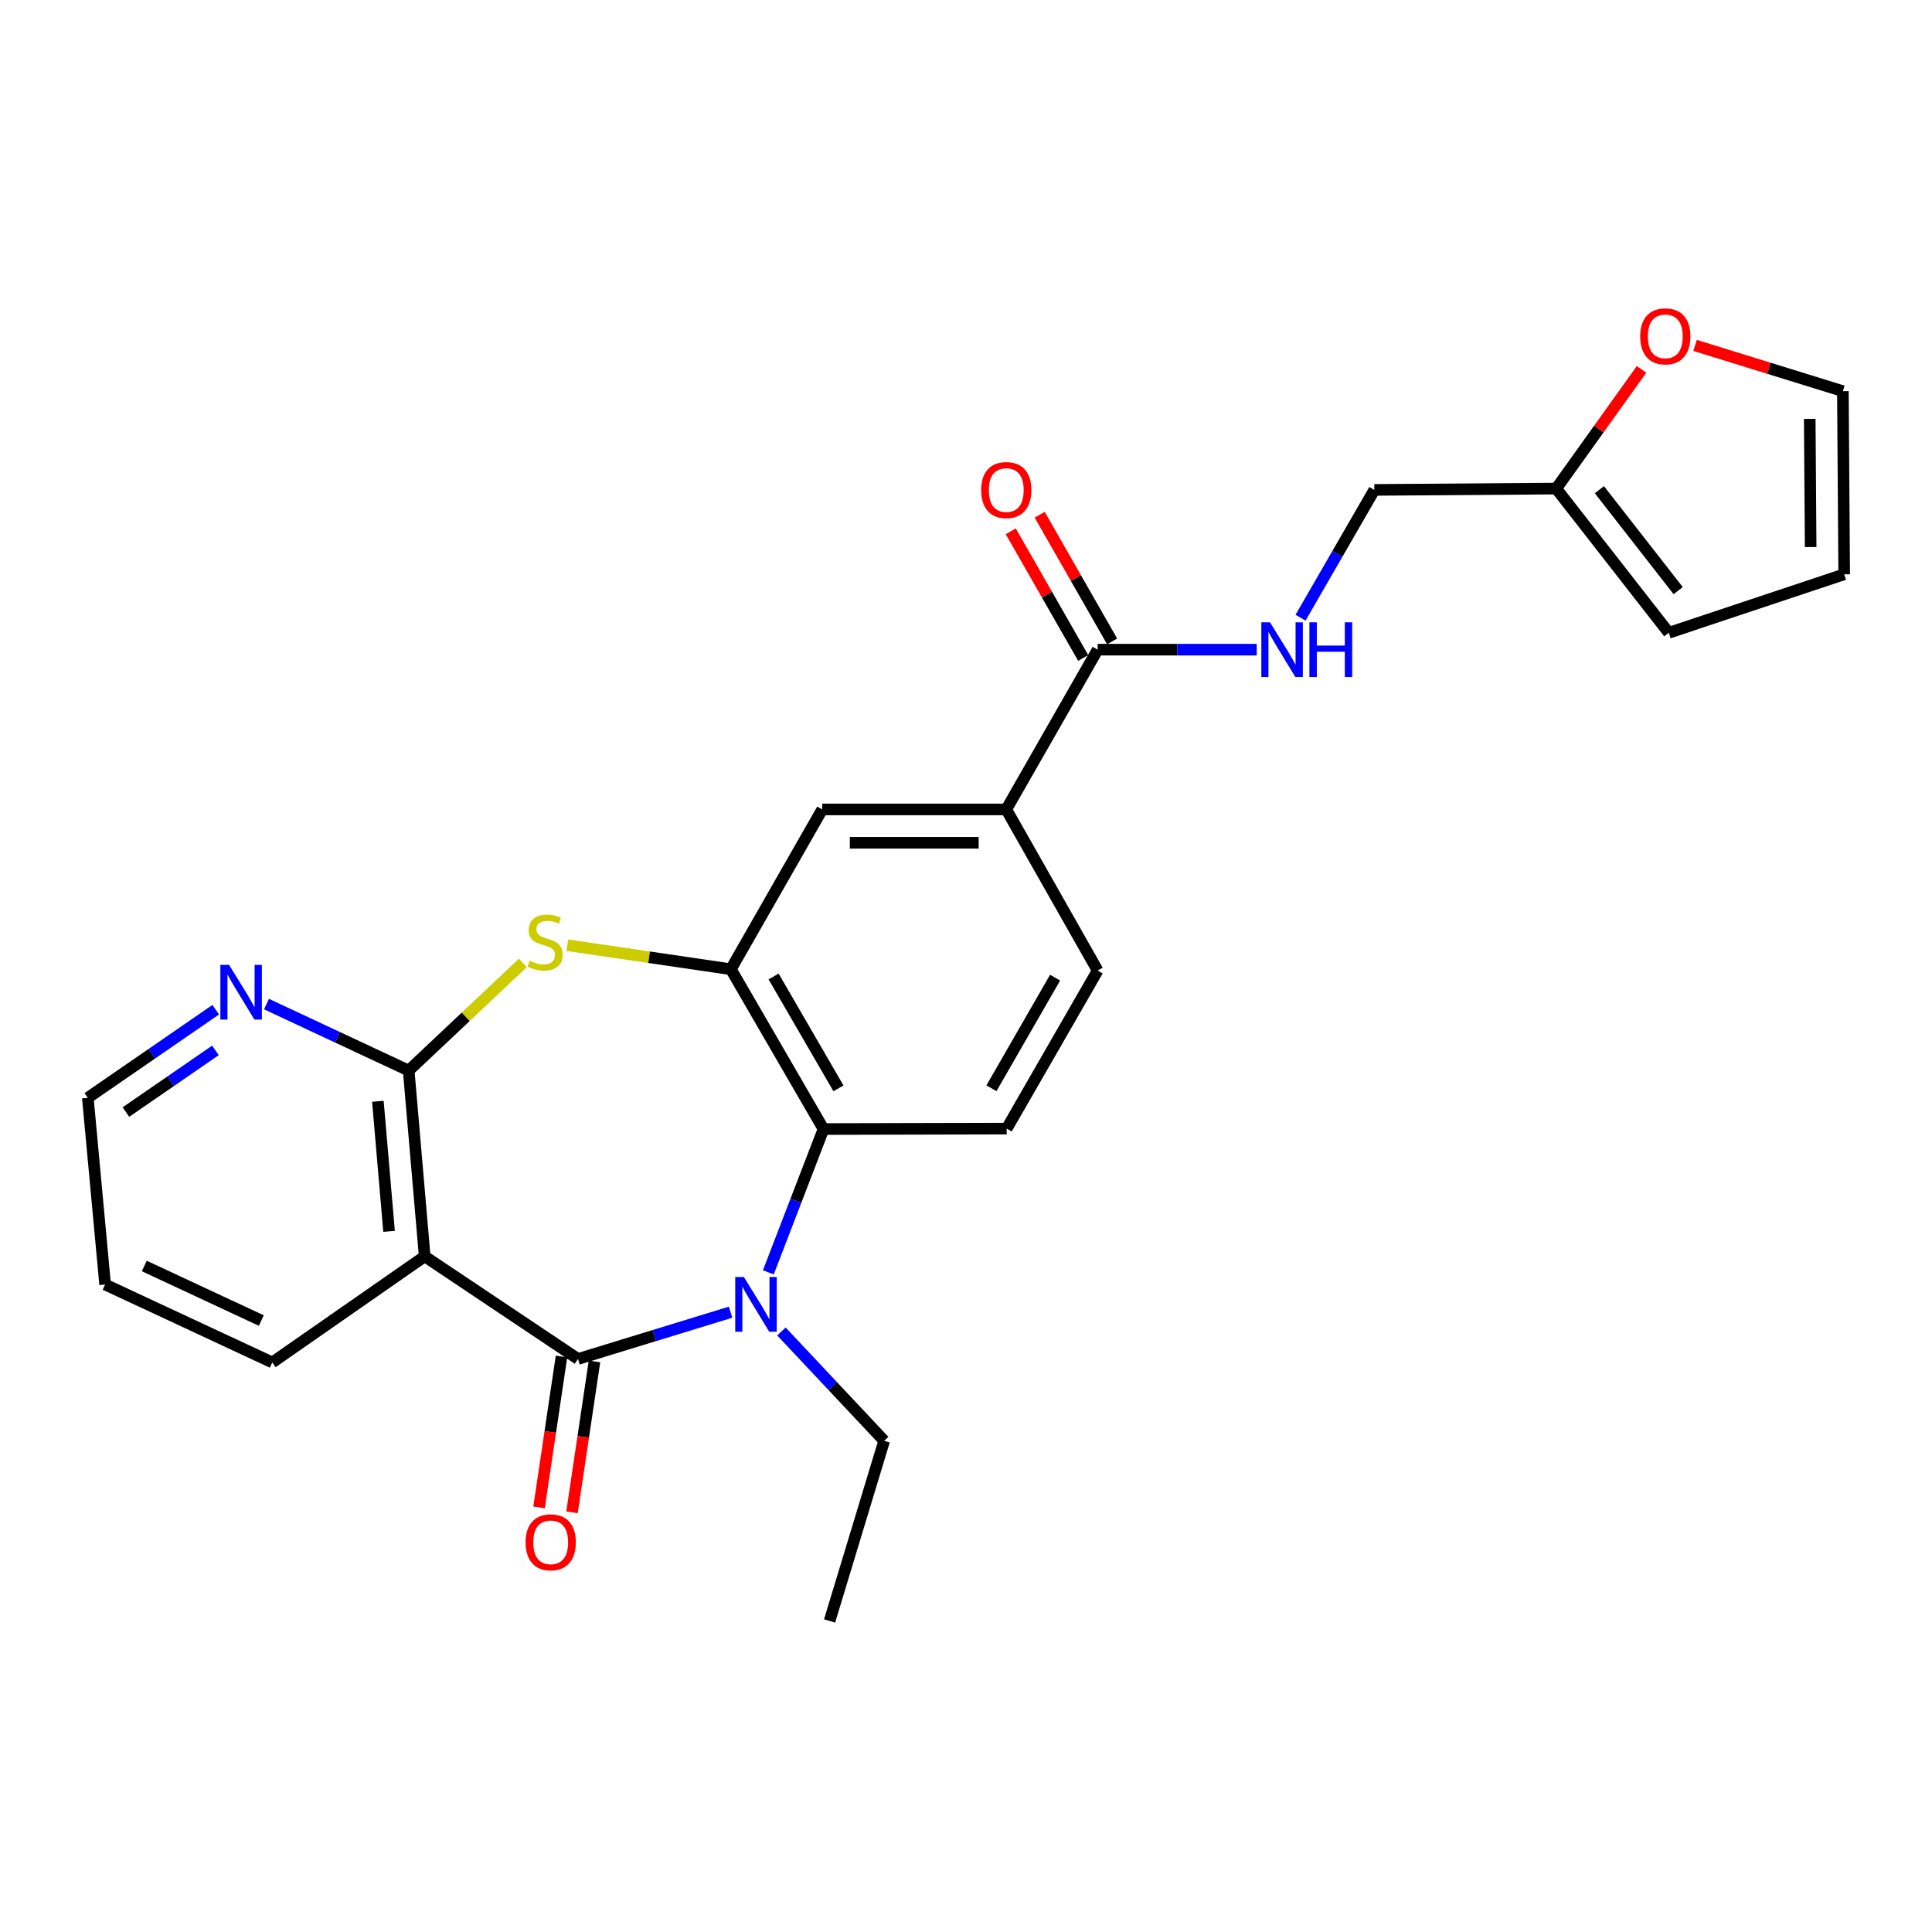 <?xml version='1.0' encoding='iso-8859-1'?>
<svg version='1.1' baseProfile='full'
              xmlns='http://www.w3.org/2000/svg'
                      xmlns:rdkit='http://www.rdkit.org/xml'
                      xmlns:xlink='http://www.w3.org/1999/xlink'
                  xml:space='preserve'
width='1000px' height='1000px' viewBox='0 0 1000 1000'>
<!-- END OF HEADER -->
<rect style='opacity:1.0;fill:#FFFFFF;stroke:none' width='1000' height='1000' x='0' y='0'> </rect>
<path class='bond-0' d='M 299.167,703.401 L 338.657,691.296' style='fill:none;fill-rule:evenodd;stroke:#000000;stroke-width:6px;stroke-linecap:butt;stroke-linejoin:miter;stroke-opacity:1' />
<path class='bond-0' d='M 338.657,691.296 L 378.147,679.19' style='fill:none;fill-rule:evenodd;stroke:#0000FF;stroke-width:6px;stroke-linecap:butt;stroke-linejoin:miter;stroke-opacity:1' />
<path class='bond-1' d='M 299.167,703.401 L 219.818,650.291' style='fill:none;fill-rule:evenodd;stroke:#000000;stroke-width:6px;stroke-linecap:butt;stroke-linejoin:miter;stroke-opacity:1' />
<path class='bond-13' d='M 290.634,702.13 L 284.818,741.179' style='fill:none;fill-rule:evenodd;stroke:#000000;stroke-width:6px;stroke-linecap:butt;stroke-linejoin:miter;stroke-opacity:1' />
<path class='bond-13' d='M 284.818,741.179 L 279.002,780.227' style='fill:none;fill-rule:evenodd;stroke:#FF0000;stroke-width:6px;stroke-linecap:butt;stroke-linejoin:miter;stroke-opacity:1' />
<path class='bond-13' d='M 307.701,704.672 L 301.886,743.721' style='fill:none;fill-rule:evenodd;stroke:#000000;stroke-width:6px;stroke-linecap:butt;stroke-linejoin:miter;stroke-opacity:1' />
<path class='bond-13' d='M 301.886,743.721 L 296.07,782.769' style='fill:none;fill-rule:evenodd;stroke:#FF0000;stroke-width:6px;stroke-linecap:butt;stroke-linejoin:miter;stroke-opacity:1' />
<path class='bond-5' d='M 397.685,658.567 L 411.967,621.48' style='fill:none;fill-rule:evenodd;stroke:#0000FF;stroke-width:6px;stroke-linecap:butt;stroke-linejoin:miter;stroke-opacity:1' />
<path class='bond-5' d='M 411.967,621.48 L 426.249,584.392' style='fill:none;fill-rule:evenodd;stroke:#000000;stroke-width:6px;stroke-linecap:butt;stroke-linejoin:miter;stroke-opacity:1' />
<path class='bond-21' d='M 404.458,689.166 L 431.052,717.465' style='fill:none;fill-rule:evenodd;stroke:#0000FF;stroke-width:6px;stroke-linecap:butt;stroke-linejoin:miter;stroke-opacity:1' />
<path class='bond-21' d='M 431.052,717.465 L 457.646,745.765' style='fill:none;fill-rule:evenodd;stroke:#000000;stroke-width:6px;stroke-linecap:butt;stroke-linejoin:miter;stroke-opacity:1' />
<path class='bond-2' d='M 219.818,650.291 L 211.535,554.126' style='fill:none;fill-rule:evenodd;stroke:#000000;stroke-width:6px;stroke-linecap:butt;stroke-linejoin:miter;stroke-opacity:1' />
<path class='bond-2' d='M 201.383,637.347 L 195.585,570.032' style='fill:none;fill-rule:evenodd;stroke:#000000;stroke-width:6px;stroke-linecap:butt;stroke-linejoin:miter;stroke-opacity:1' />
<path class='bond-22' d='M 219.818,650.291 L 140.938,705.204' style='fill:none;fill-rule:evenodd;stroke:#000000;stroke-width:6px;stroke-linecap:butt;stroke-linejoin:miter;stroke-opacity:1' />
<path class='bond-3' d='M 211.535,554.126 L 241.085,526.265' style='fill:none;fill-rule:evenodd;stroke:#000000;stroke-width:6px;stroke-linecap:butt;stroke-linejoin:miter;stroke-opacity:1' />
<path class='bond-3' d='M 241.085,526.265 L 270.635,498.404' style='fill:none;fill-rule:evenodd;stroke:#CCCC00;stroke-width:6px;stroke-linecap:butt;stroke-linejoin:miter;stroke-opacity:1' />
<path class='bond-11' d='M 211.535,554.126 L 174.736,536.917' style='fill:none;fill-rule:evenodd;stroke:#000000;stroke-width:6px;stroke-linecap:butt;stroke-linejoin:miter;stroke-opacity:1' />
<path class='bond-11' d='M 174.736,536.917 L 137.938,519.707' style='fill:none;fill-rule:evenodd;stroke:#0000FF;stroke-width:6px;stroke-linecap:butt;stroke-linejoin:miter;stroke-opacity:1' />
<path class='bond-26' d='M 293.651,489.246 L 335.974,495.462' style='fill:none;fill-rule:evenodd;stroke:#CCCC00;stroke-width:6px;stroke-linecap:butt;stroke-linejoin:miter;stroke-opacity:1' />
<path class='bond-26' d='M 335.974,495.462 L 378.296,501.677' style='fill:none;fill-rule:evenodd;stroke:#000000;stroke-width:6px;stroke-linecap:butt;stroke-linejoin:miter;stroke-opacity:1' />
<path class='bond-4' d='M 378.296,501.677 L 426.249,584.392' style='fill:none;fill-rule:evenodd;stroke:#000000;stroke-width:6px;stroke-linecap:butt;stroke-linejoin:miter;stroke-opacity:1' />
<path class='bond-4' d='M 400.418,505.43 L 433.985,563.33' style='fill:none;fill-rule:evenodd;stroke:#000000;stroke-width:6px;stroke-linecap:butt;stroke-linejoin:miter;stroke-opacity:1' />
<path class='bond-8' d='M 378.296,501.677 L 425.578,418.963' style='fill:none;fill-rule:evenodd;stroke:#000000;stroke-width:6px;stroke-linecap:butt;stroke-linejoin:miter;stroke-opacity:1' />
<path class='bond-9' d='M 426.249,584.392 L 521.062,584.162' style='fill:none;fill-rule:evenodd;stroke:#000000;stroke-width:6px;stroke-linecap:butt;stroke-linejoin:miter;stroke-opacity:1' />
<path class='bond-6' d='M 568.143,336.268 L 520.842,418.963' style='fill:none;fill-rule:evenodd;stroke:#000000;stroke-width:6px;stroke-linecap:butt;stroke-linejoin:miter;stroke-opacity:1' />
<path class='bond-10' d='M 568.143,336.268 L 609.312,336.268' style='fill:none;fill-rule:evenodd;stroke:#000000;stroke-width:6px;stroke-linecap:butt;stroke-linejoin:miter;stroke-opacity:1' />
<path class='bond-10' d='M 609.312,336.268 L 650.481,336.268' style='fill:none;fill-rule:evenodd;stroke:#0000FF;stroke-width:6px;stroke-linecap:butt;stroke-linejoin:miter;stroke-opacity:1' />
<path class='bond-16' d='M 575.632,331.984 L 556.884,299.207' style='fill:none;fill-rule:evenodd;stroke:#000000;stroke-width:6px;stroke-linecap:butt;stroke-linejoin:miter;stroke-opacity:1' />
<path class='bond-16' d='M 556.884,299.207 L 538.136,266.43' style='fill:none;fill-rule:evenodd;stroke:#FF0000;stroke-width:6px;stroke-linecap:butt;stroke-linejoin:miter;stroke-opacity:1' />
<path class='bond-16' d='M 560.653,340.552 L 541.905,307.775' style='fill:none;fill-rule:evenodd;stroke:#000000;stroke-width:6px;stroke-linecap:butt;stroke-linejoin:miter;stroke-opacity:1' />
<path class='bond-16' d='M 541.905,307.775 L 523.157,274.998' style='fill:none;fill-rule:evenodd;stroke:#FF0000;stroke-width:6px;stroke-linecap:butt;stroke-linejoin:miter;stroke-opacity:1' />
<path class='bond-7' d='M 520.842,418.963 L 568.143,502.358' style='fill:none;fill-rule:evenodd;stroke:#000000;stroke-width:6px;stroke-linecap:butt;stroke-linejoin:miter;stroke-opacity:1' />
<path class='bond-28' d='M 520.842,418.963 L 425.578,418.963' style='fill:none;fill-rule:evenodd;stroke:#000000;stroke-width:6px;stroke-linecap:butt;stroke-linejoin:miter;stroke-opacity:1' />
<path class='bond-28' d='M 506.552,436.219 L 439.868,436.219' style='fill:none;fill-rule:evenodd;stroke:#000000;stroke-width:6px;stroke-linecap:butt;stroke-linejoin:miter;stroke-opacity:1' />
<path class='bond-15' d='M 521.062,584.162 L 568.143,502.358' style='fill:none;fill-rule:evenodd;stroke:#000000;stroke-width:6px;stroke-linecap:butt;stroke-linejoin:miter;stroke-opacity:1' />
<path class='bond-15' d='M 513.168,563.283 L 546.124,506.021' style='fill:none;fill-rule:evenodd;stroke:#000000;stroke-width:6px;stroke-linecap:butt;stroke-linejoin:miter;stroke-opacity:1' />
<path class='bond-20' d='M 673.16,319.721 L 692.255,286.647' style='fill:none;fill-rule:evenodd;stroke:#0000FF;stroke-width:6px;stroke-linecap:butt;stroke-linejoin:miter;stroke-opacity:1' />
<path class='bond-20' d='M 692.255,286.647 L 711.349,253.573' style='fill:none;fill-rule:evenodd;stroke:#000000;stroke-width:6px;stroke-linecap:butt;stroke-linejoin:miter;stroke-opacity:1' />
<path class='bond-27' d='M 111.655,522.625 L 78.555,545.431' style='fill:none;fill-rule:evenodd;stroke:#0000FF;stroke-width:6px;stroke-linecap:butt;stroke-linejoin:miter;stroke-opacity:1' />
<path class='bond-27' d='M 78.555,545.431 L 45.455,568.238' style='fill:none;fill-rule:evenodd;stroke:#000000;stroke-width:6px;stroke-linecap:butt;stroke-linejoin:miter;stroke-opacity:1' />
<path class='bond-27' d='M 111.516,543.677 L 88.346,559.641' style='fill:none;fill-rule:evenodd;stroke:#0000FF;stroke-width:6px;stroke-linecap:butt;stroke-linejoin:miter;stroke-opacity:1' />
<path class='bond-27' d='M 88.346,559.641 L 65.175,575.606' style='fill:none;fill-rule:evenodd;stroke:#000000;stroke-width:6px;stroke-linecap:butt;stroke-linejoin:miter;stroke-opacity:1' />
<path class='bond-12' d='M 805.5,252.892 L 711.349,253.573' style='fill:none;fill-rule:evenodd;stroke:#000000;stroke-width:6px;stroke-linecap:butt;stroke-linejoin:miter;stroke-opacity:1' />
<path class='bond-14' d='M 805.5,252.892 L 827.579,222.045' style='fill:none;fill-rule:evenodd;stroke:#000000;stroke-width:6px;stroke-linecap:butt;stroke-linejoin:miter;stroke-opacity:1' />
<path class='bond-14' d='M 827.579,222.045 L 849.657,191.197' style='fill:none;fill-rule:evenodd;stroke:#FF0000;stroke-width:6px;stroke-linecap:butt;stroke-linejoin:miter;stroke-opacity:1' />
<path class='bond-17' d='M 805.5,252.892 L 863.759,327.534' style='fill:none;fill-rule:evenodd;stroke:#000000;stroke-width:6px;stroke-linecap:butt;stroke-linejoin:miter;stroke-opacity:1' />
<path class='bond-17' d='M 827.842,253.471 L 868.623,305.721' style='fill:none;fill-rule:evenodd;stroke:#000000;stroke-width:6px;stroke-linecap:butt;stroke-linejoin:miter;stroke-opacity:1' />
<path class='bond-18' d='M 877.362,178.781 L 915.618,190.623' style='fill:none;fill-rule:evenodd;stroke:#FF0000;stroke-width:6px;stroke-linecap:butt;stroke-linejoin:miter;stroke-opacity:1' />
<path class='bond-18' d='M 915.618,190.623 L 953.874,202.466' style='fill:none;fill-rule:evenodd;stroke:#000000;stroke-width:6px;stroke-linecap:butt;stroke-linejoin:miter;stroke-opacity:1' />
<path class='bond-19' d='M 863.759,327.534 L 954.545,297.259' style='fill:none;fill-rule:evenodd;stroke:#000000;stroke-width:6px;stroke-linecap:butt;stroke-linejoin:miter;stroke-opacity:1' />
<path class='bond-29' d='M 953.874,202.466 L 954.545,297.259' style='fill:none;fill-rule:evenodd;stroke:#000000;stroke-width:6px;stroke-linecap:butt;stroke-linejoin:miter;stroke-opacity:1' />
<path class='bond-29' d='M 936.719,216.807 L 937.189,283.163' style='fill:none;fill-rule:evenodd;stroke:#000000;stroke-width:6px;stroke-linecap:butt;stroke-linejoin:miter;stroke-opacity:1' />
<path class='bond-24' d='M 457.646,745.765 L 429.394,839.006' style='fill:none;fill-rule:evenodd;stroke:#000000;stroke-width:6px;stroke-linecap:butt;stroke-linejoin:miter;stroke-opacity:1' />
<path class='bond-25' d='M 140.938,705.204 L 54.409,664.863' style='fill:none;fill-rule:evenodd;stroke:#000000;stroke-width:6px;stroke-linecap:butt;stroke-linejoin:miter;stroke-opacity:1' />
<path class='bond-25' d='M 135.25,683.513 L 74.68,655.274' style='fill:none;fill-rule:evenodd;stroke:#000000;stroke-width:6px;stroke-linecap:butt;stroke-linejoin:miter;stroke-opacity:1' />
<path class='bond-23' d='M 45.455,568.238 L 54.409,664.863' style='fill:none;fill-rule:evenodd;stroke:#000000;stroke-width:6px;stroke-linecap:butt;stroke-linejoin:miter;stroke-opacity:1' />
<path  class='atom-1' d='M 385.036 660.999
L 394.316 675.999
Q 395.236 677.479, 396.716 680.159
Q 398.196 682.839, 398.276 682.999
L 398.276 660.999
L 402.036 660.999
L 402.036 689.319
L 398.156 689.319
L 388.196 672.919
Q 387.036 670.999, 385.796 668.799
Q 384.596 666.599, 384.236 665.919
L 384.236 689.319
L 380.556 689.319
L 380.556 660.999
L 385.036 660.999
' fill='#0000FF'/>
<path  class='atom-4' d='M 274.141 497.276
Q 274.461 497.396, 275.781 497.956
Q 277.101 498.516, 278.541 498.876
Q 280.021 499.196, 281.461 499.196
Q 284.141 499.196, 285.701 497.916
Q 287.261 496.596, 287.261 494.316
Q 287.261 492.756, 286.461 491.796
Q 285.701 490.836, 284.501 490.316
Q 283.301 489.796, 281.301 489.196
Q 278.781 488.436, 277.261 487.716
Q 275.781 486.996, 274.701 485.476
Q 273.661 483.956, 273.661 481.396
Q 273.661 477.836, 276.061 475.636
Q 278.501 473.436, 283.301 473.436
Q 286.581 473.436, 290.301 474.996
L 289.381 478.076
Q 285.981 476.676, 283.421 476.676
Q 280.661 476.676, 279.141 477.836
Q 277.621 478.956, 277.661 480.916
Q 277.661 482.436, 278.421 483.356
Q 279.221 484.276, 280.341 484.796
Q 281.501 485.316, 283.421 485.916
Q 285.981 486.716, 287.501 487.516
Q 289.021 488.316, 290.101 489.956
Q 291.221 491.556, 291.221 494.316
Q 291.221 498.236, 288.581 500.356
Q 285.981 502.436, 281.621 502.436
Q 279.101 502.436, 277.181 501.876
Q 275.301 501.356, 273.061 500.436
L 274.141 497.276
' fill='#CCCC00'/>
<path  class='atom-11' d='M 657.347 322.108
L 666.627 337.108
Q 667.547 338.588, 669.027 341.268
Q 670.507 343.948, 670.587 344.108
L 670.587 322.108
L 674.347 322.108
L 674.347 350.428
L 670.467 350.428
L 660.507 334.028
Q 659.347 332.108, 658.107 329.908
Q 656.907 327.708, 656.547 327.028
L 656.547 350.428
L 652.867 350.428
L 652.867 322.108
L 657.347 322.108
' fill='#0000FF'/>
<path  class='atom-11' d='M 677.747 322.108
L 681.587 322.108
L 681.587 334.148
L 696.067 334.148
L 696.067 322.108
L 699.907 322.108
L 699.907 350.428
L 696.067 350.428
L 696.067 337.348
L 681.587 337.348
L 681.587 350.428
L 677.747 350.428
L 677.747 322.108
' fill='#0000FF'/>
<path  class='atom-12' d='M 118.544 499.405
L 127.824 514.405
Q 128.744 515.885, 130.224 518.565
Q 131.704 521.245, 131.784 521.405
L 131.784 499.405
L 135.544 499.405
L 135.544 527.725
L 131.664 527.725
L 121.704 511.325
Q 120.544 509.405, 119.304 507.205
Q 118.104 505.005, 117.744 504.325
L 117.744 527.725
L 114.064 527.725
L 114.064 499.405
L 118.544 499.405
' fill='#0000FF'/>
<path  class='atom-14' d='M 272.046 798.294
Q 272.046 791.494, 275.406 787.694
Q 278.766 783.894, 285.046 783.894
Q 291.326 783.894, 294.686 787.694
Q 298.046 791.494, 298.046 798.294
Q 298.046 805.174, 294.646 809.094
Q 291.246 812.974, 285.046 812.974
Q 278.806 812.974, 275.406 809.094
Q 272.046 805.214, 272.046 798.294
M 285.046 809.774
Q 289.366 809.774, 291.686 806.894
Q 294.046 803.974, 294.046 798.294
Q 294.046 792.734, 291.686 789.934
Q 289.366 787.094, 285.046 787.094
Q 280.726 787.094, 278.366 789.894
Q 276.046 792.694, 276.046 798.294
Q 276.046 804.014, 278.366 806.894
Q 280.726 809.774, 285.046 809.774
' fill='#FF0000'/>
<path  class='atom-15' d='M 848.957 174.092
Q 848.957 167.292, 852.317 163.492
Q 855.677 159.692, 861.957 159.692
Q 868.237 159.692, 871.597 163.492
Q 874.957 167.292, 874.957 174.092
Q 874.957 180.972, 871.557 184.892
Q 868.157 188.772, 861.957 188.772
Q 855.717 188.772, 852.317 184.892
Q 848.957 181.012, 848.957 174.092
M 861.957 185.572
Q 866.277 185.572, 868.597 182.692
Q 870.957 179.772, 870.957 174.092
Q 870.957 168.532, 868.597 165.732
Q 866.277 162.892, 861.957 162.892
Q 857.637 162.892, 855.277 165.692
Q 852.957 168.492, 852.957 174.092
Q 852.957 179.812, 855.277 182.692
Q 857.637 185.572, 861.957 185.572
' fill='#FF0000'/>
<path  class='atom-17' d='M 507.842 253.653
Q 507.842 246.853, 511.202 243.053
Q 514.562 239.253, 520.842 239.253
Q 527.122 239.253, 530.482 243.053
Q 533.842 246.853, 533.842 253.653
Q 533.842 260.533, 530.442 264.453
Q 527.042 268.333, 520.842 268.333
Q 514.602 268.333, 511.202 264.453
Q 507.842 260.573, 507.842 253.653
M 520.842 265.133
Q 525.162 265.133, 527.482 262.253
Q 529.842 259.333, 529.842 253.653
Q 529.842 248.093, 527.482 245.293
Q 525.162 242.453, 520.842 242.453
Q 516.522 242.453, 514.162 245.253
Q 511.842 248.053, 511.842 253.653
Q 511.842 259.373, 514.162 262.253
Q 516.522 265.133, 520.842 265.133
' fill='#FF0000'/>
</svg>
